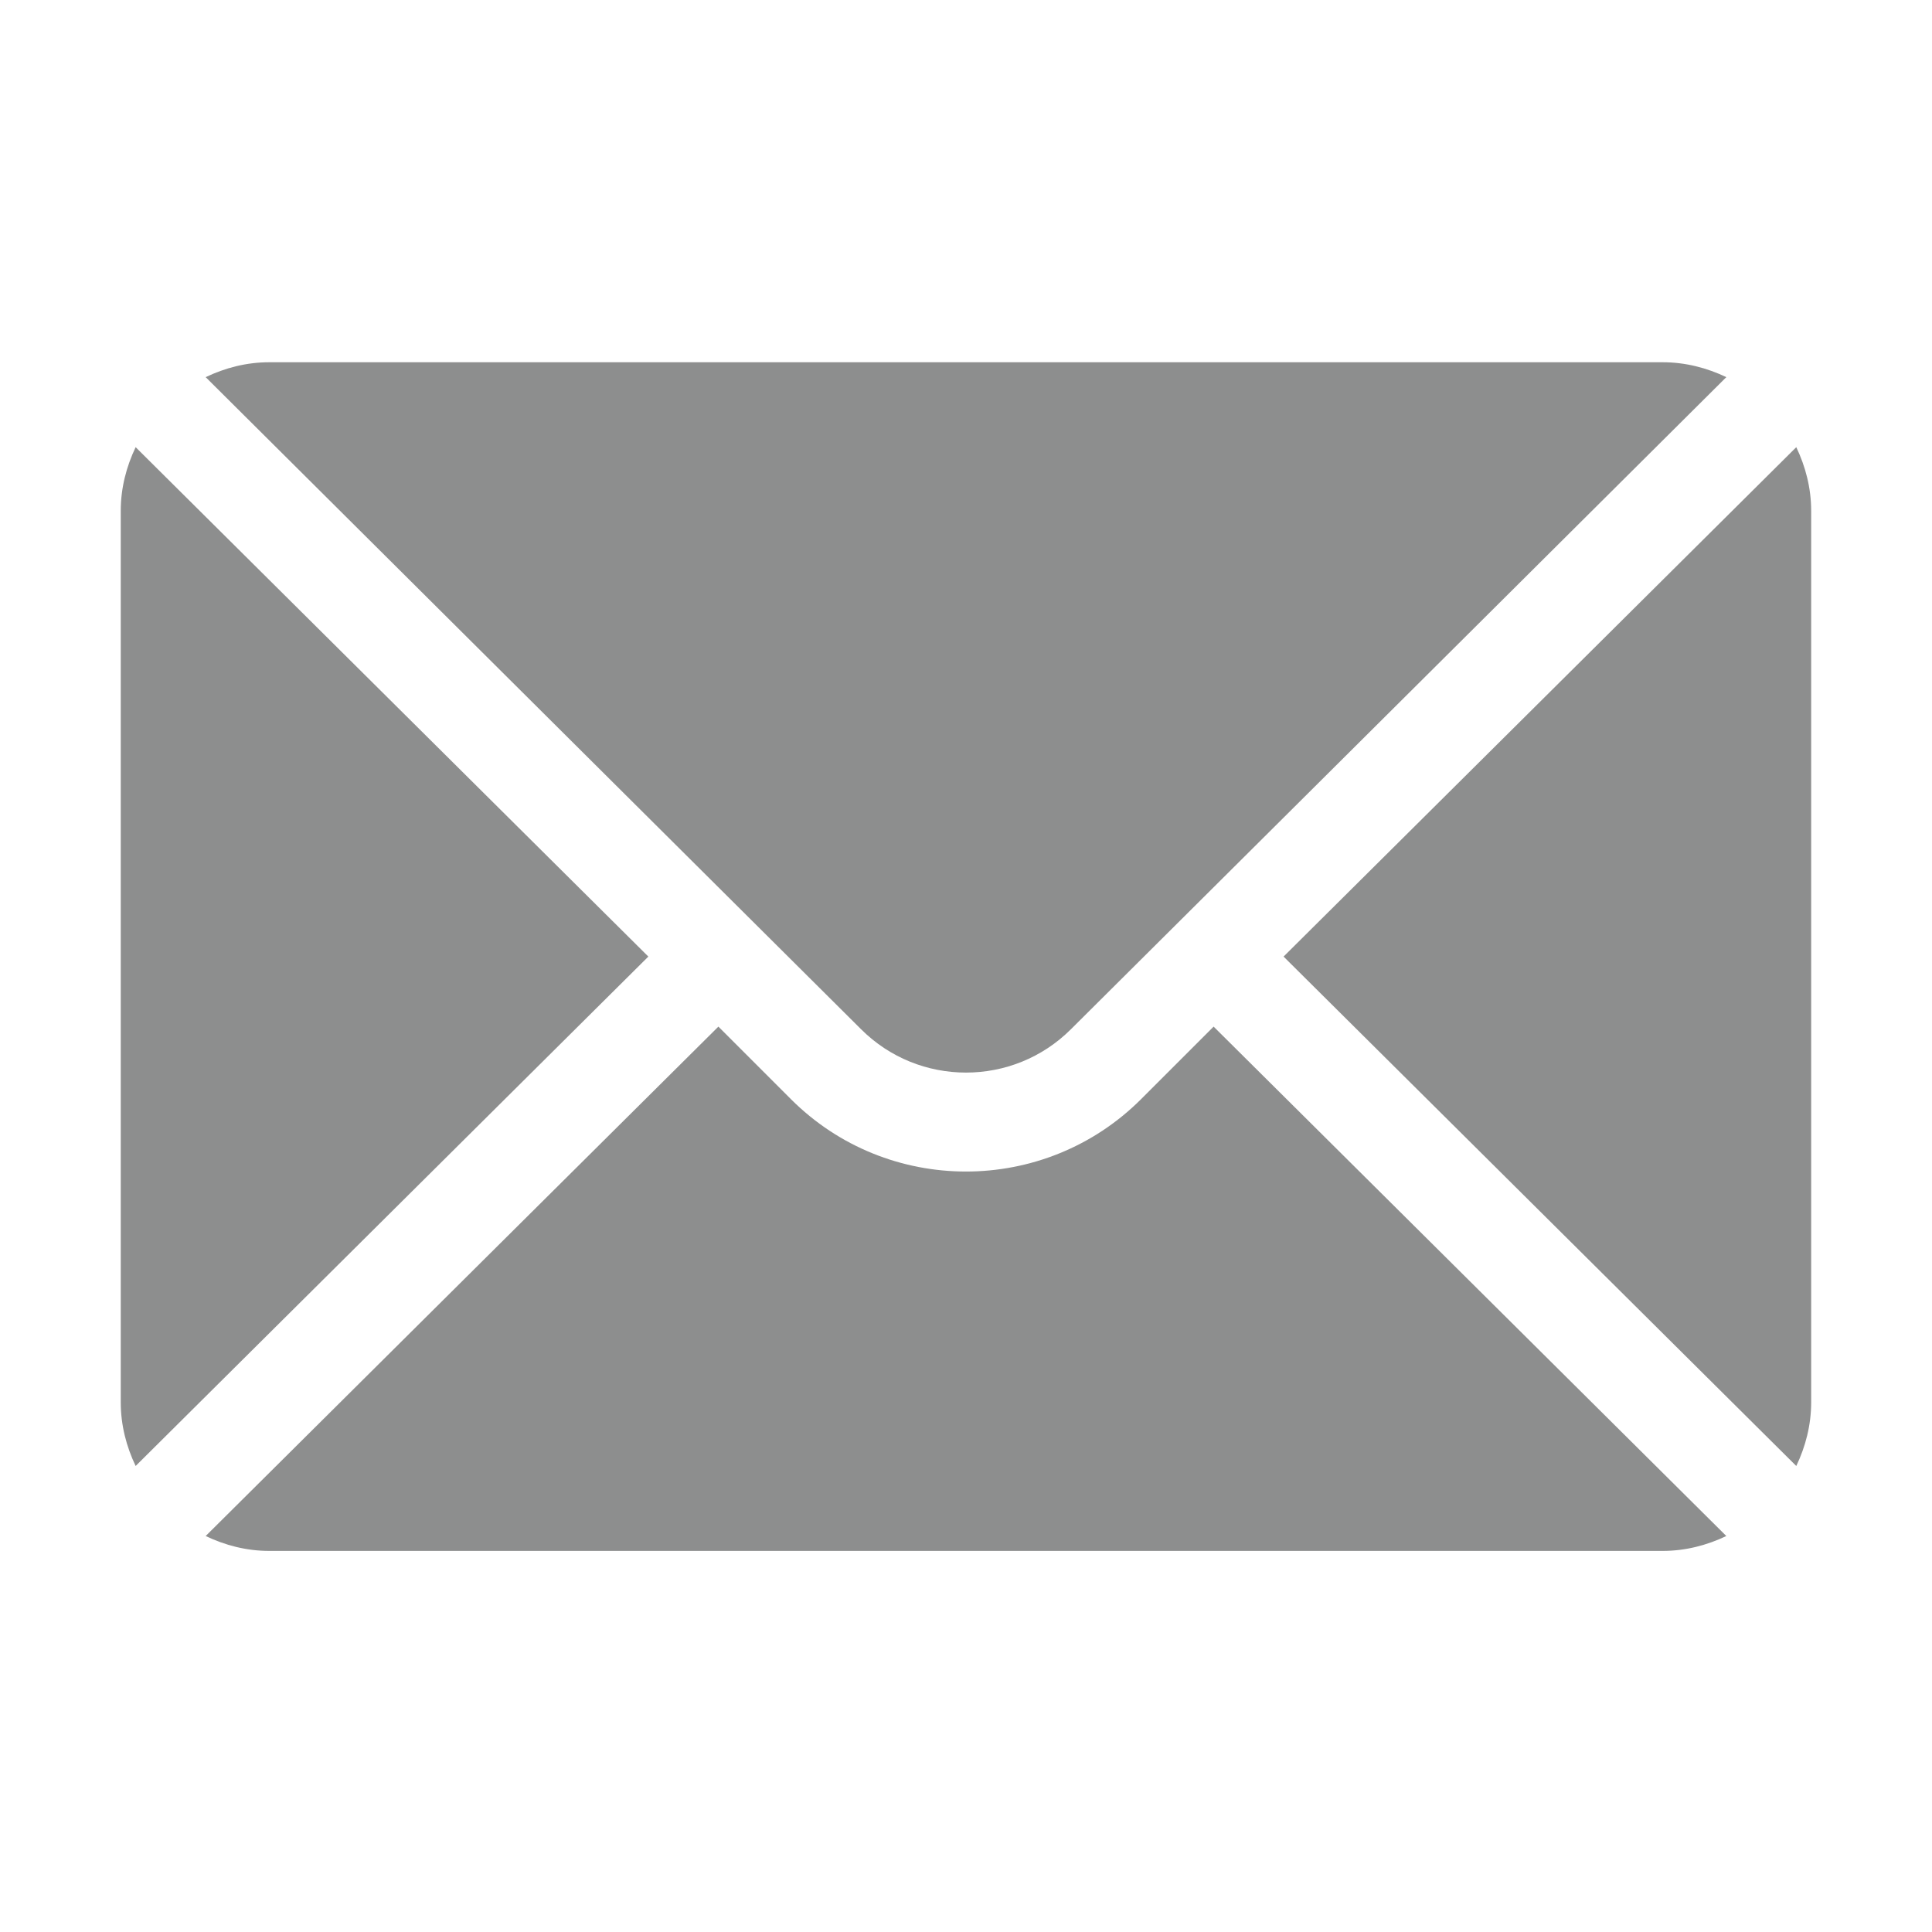 <svg width="24" height="24" viewBox="0 0 24 24" fill="none" xmlns="http://www.w3.org/2000/svg">
<g id="mail-24px">
<g id="mail">
<path id="Path" d="M22.314 5.555L15.945 11.883L22.314 18.211C22.429 17.97 22.499 17.704 22.499 17.42V6.346C22.499 6.062 22.429 5.796 22.314 5.555Z" fill="#8D8E8E"/>
<path id="Path_2" d="M20.654 4.5H3.345C3.061 4.5 2.795 4.57 2.555 4.685L10.695 12.784C11.415 13.504 12.585 13.504 13.305 12.784L21.445 4.685C21.204 4.57 20.938 4.5 20.654 4.5Z" fill="#8D8E8E"/>
<path id="Path_3" d="M1.685 5.555C1.57 5.796 1.5 6.062 1.5 6.346V17.42C1.5 17.704 1.57 17.97 1.685 18.211L8.054 11.883L1.685 5.555Z" fill="#8D8E8E"/>
<path id="Path_4" d="M15.076 12.753L14.175 13.654C12.975 14.853 11.024 14.853 9.825 13.654L8.924 12.753L2.555 19.081C2.795 19.196 3.061 19.266 3.345 19.266H20.654C20.938 19.266 21.204 19.196 21.445 19.081L15.076 12.753Z" fill="#8D8E8E"/>
</g>
</g>
</svg>

